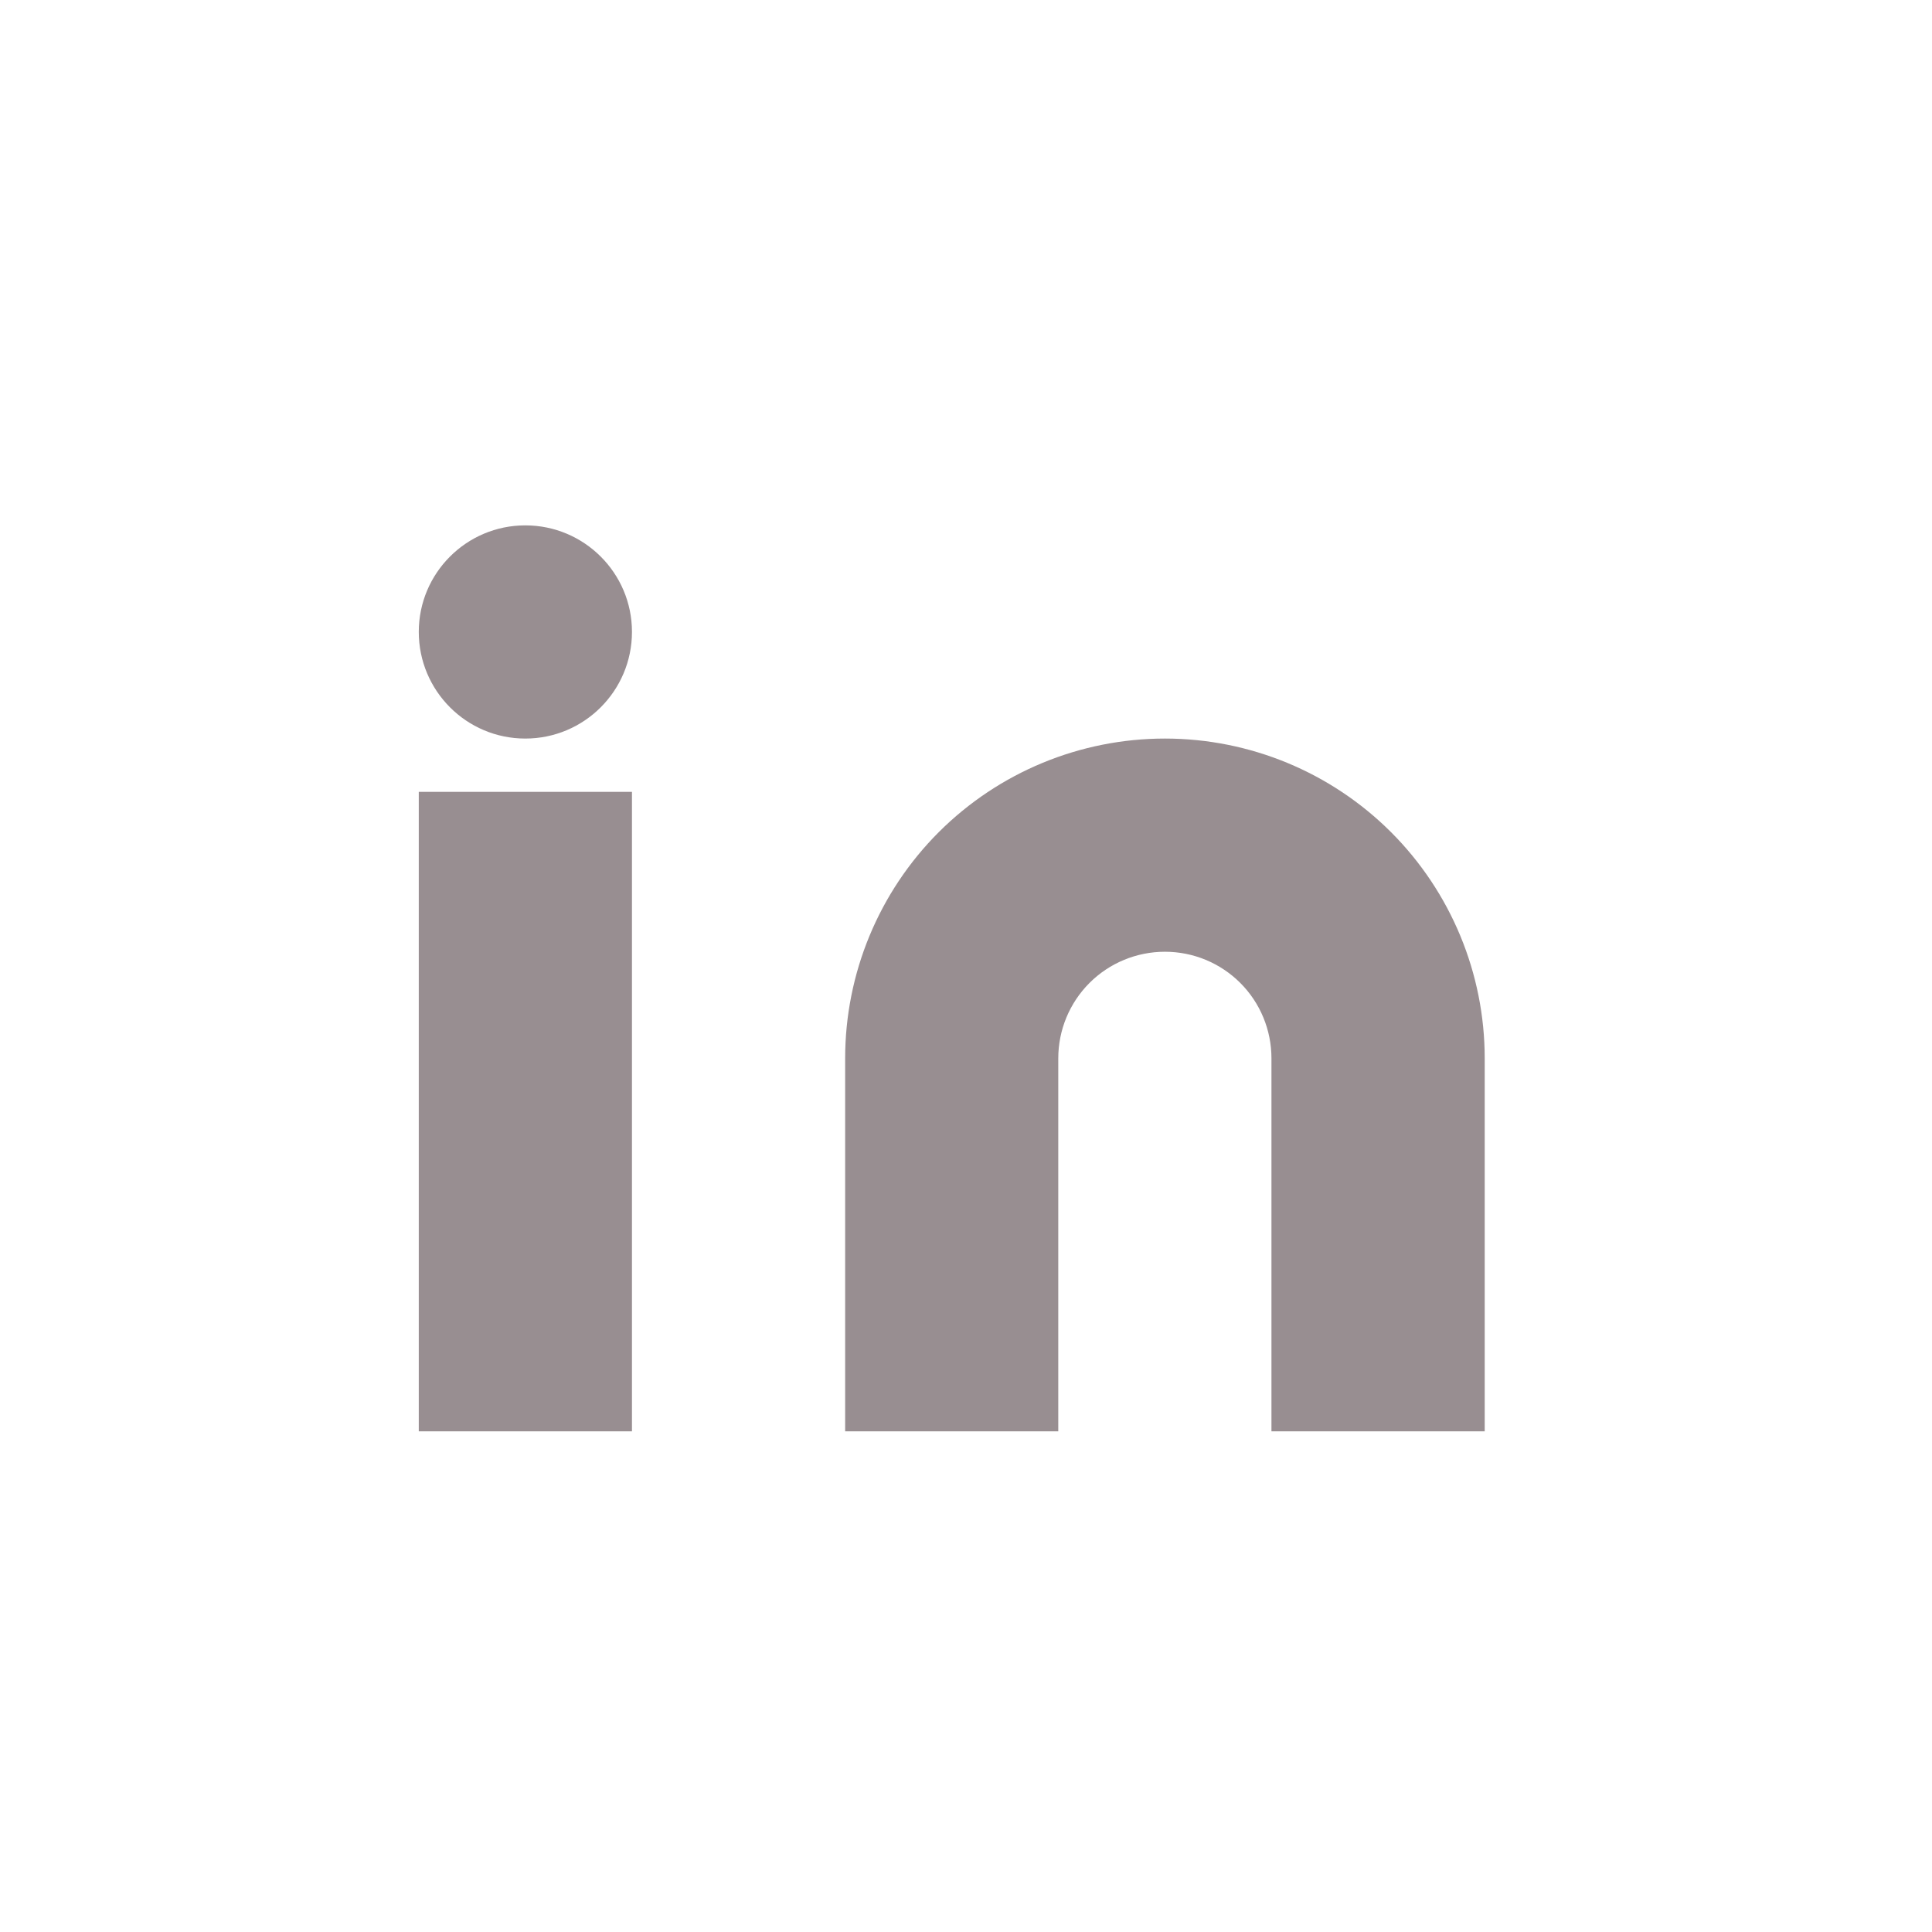 <svg width="29" height="29" viewBox="0 0 29 29" fill="none" xmlns="http://www.w3.org/2000/svg">
<path d="M9.486 21.485H6.286V11.886H9.486V21.485ZM17.486 11.086C18.759 11.086 19.979 11.591 20.88 12.491C21.78 13.391 22.286 14.613 22.286 15.886V21.485H19.085V15.886C19.085 15.461 18.917 15.054 18.617 14.754C18.317 14.454 17.91 14.286 17.486 14.286C17.062 14.286 16.654 14.454 16.354 14.754C16.054 15.054 15.885 15.461 15.885 15.886V21.485H12.686V15.886C12.686 14.613 13.191 13.391 14.091 12.491C14.992 11.591 16.213 11.086 17.486 11.086ZM7.885 7.886C8.769 7.886 9.486 8.602 9.486 9.485C9.486 10.369 8.769 11.086 7.885 11.086C7.002 11.086 6.286 10.369 6.286 9.485C6.286 8.602 7.002 7.886 7.885 7.886Z" fill="#988E91"/>
</svg>
